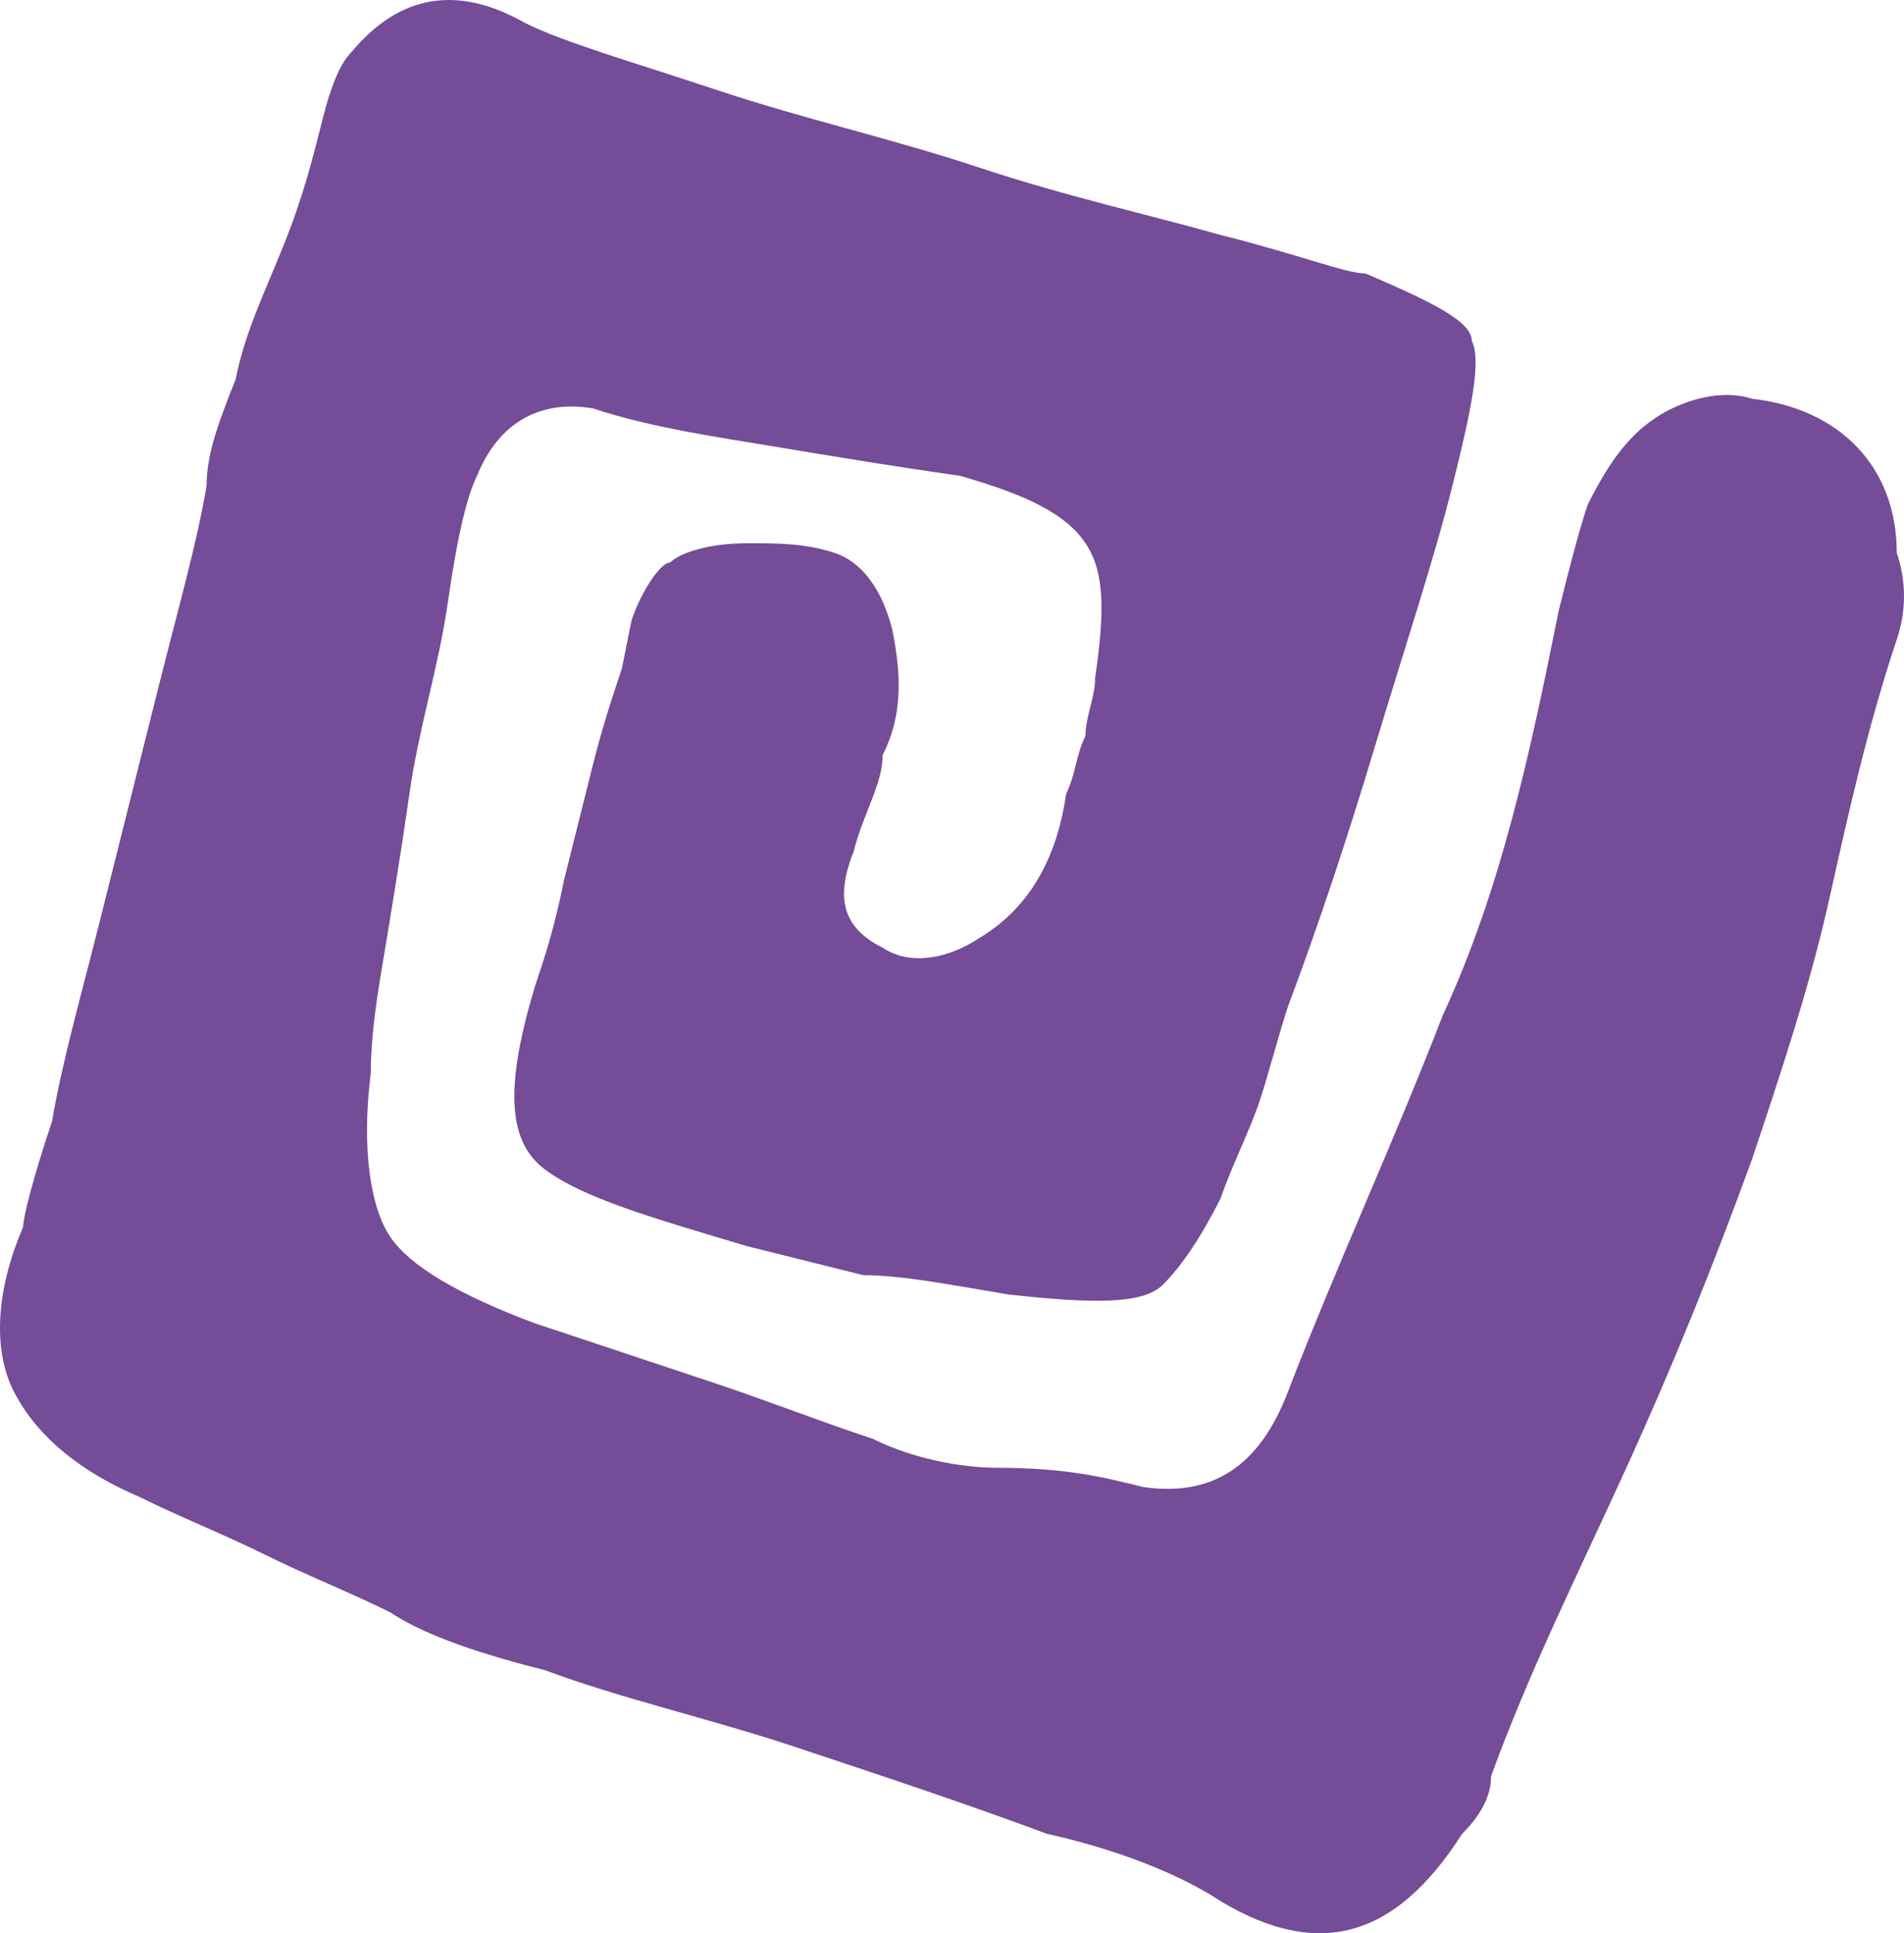 <?xml version="1.0" encoding="UTF-8"?> <svg xmlns="http://www.w3.org/2000/svg" width="268" height="272" viewBox="0 0 268 272" fill="none"> <path d="M160.946 209.227C170.462 210.582 177.259 206.516 181.338 195.676C188.135 178.059 196.291 160.443 203.088 142.827C211.245 125.211 215.323 106.239 219.401 85.913C220.76 80.493 222.12 75.072 223.479 71.007C226.198 65.587 228.917 61.521 232.995 58.811C237.073 56.101 242.511 54.746 246.589 56.101C258.824 57.456 266.98 65.587 266.98 77.782C268.34 81.848 268.34 85.913 266.98 89.978C262.902 102.174 260.183 114.37 257.465 126.566C254.746 138.762 250.667 150.958 246.589 163.154C241.152 178.06 235.714 191.61 228.917 206.516C222.12 221.422 215.323 234.973 209.885 249.879C209.885 252.59 208.526 255.3 205.807 258.01C196.291 272.916 185.416 275.626 171.821 267.496C167.743 264.785 159.587 260.72 147.352 258.01C136.477 253.945 124.242 249.88 112.007 245.814C99.773 241.749 87.538 239.039 76.663 234.973C65.787 232.263 58.99 229.553 54.912 226.843C49.474 224.133 42.677 221.423 37.24 218.712C31.802 216.002 25.005 213.292 19.567 210.582C10.051 206.517 4.614 201.096 1.895 195.676C-0.824 190.255 -0.824 182.125 3.254 172.639C3.254 171.284 4.614 165.864 7.333 157.733C8.692 149.603 11.411 140.117 14.13 129.276C16.849 118.435 19.567 107.595 22.286 96.754C25.005 85.913 27.724 76.427 29.083 68.297C29.083 64.232 30.442 60.166 33.161 53.391C34.521 46.615 37.24 41.195 39.958 34.42C42.677 27.644 44.037 22.224 45.396 16.803C46.756 11.383 48.115 8.673 49.474 7.318C56.271 -0.813 64.428 -2.168 73.944 3.252C79.381 5.962 88.897 8.673 101.132 12.738C113.367 16.803 125.601 19.513 137.836 23.579C150.071 27.644 162.306 30.354 171.821 33.064C182.697 35.775 189.494 38.485 192.213 38.485C201.729 42.55 207.166 45.26 207.166 47.971C208.526 50.681 207.166 57.456 204.448 68.297C201.729 79.138 197.65 91.333 193.572 104.884C189.494 118.435 185.416 130.631 181.338 141.472C179.978 145.537 178.619 150.958 177.259 155.023C175.9 159.088 173.181 164.509 171.821 168.574C169.103 173.994 166.384 178.059 163.665 180.77C160.946 183.48 154.149 183.48 141.914 182.125C133.758 180.77 126.961 179.414 121.523 179.414C116.086 178.059 110.648 176.704 105.21 175.349C91.616 171.284 82.1 168.574 76.663 164.509C71.225 160.443 71.225 152.313 75.303 138.762C76.663 134.696 78.022 130.631 79.382 123.856C80.741 118.435 82.1 113.015 83.46 107.595C84.819 102.174 86.178 98.109 87.538 94.044L88.897 87.268C90.257 83.203 92.976 79.138 94.335 79.138C95.694 77.782 99.773 76.428 105.21 76.428C109.289 76.428 113.367 76.427 117.445 77.782C121.523 79.137 124.242 83.203 125.602 88.623C126.961 95.399 126.961 100.819 124.242 106.239C124.242 110.305 121.523 114.37 120.164 119.79C117.445 126.566 118.804 130.631 124.242 133.341C128.32 136.051 133.758 134.696 137.836 131.986C144.633 127.921 148.712 121.145 150.071 111.66C151.43 108.949 151.43 106.24 152.79 103.529C152.79 100.819 154.149 98.109 154.149 95.399C155.509 85.913 155.509 80.493 152.79 76.428C150.071 72.362 144.633 69.652 135.117 66.942C125.601 65.587 117.445 64.232 109.289 62.877C101.132 61.522 91.616 60.166 83.46 57.456C75.303 56.101 69.865 60.166 67.147 66.942C65.787 69.652 64.428 75.072 63.068 84.558C61.709 94.043 58.99 102.174 57.631 111.66C56.271 121.145 54.912 129.276 53.553 137.407C52.193 145.537 52.193 149.603 52.193 150.958C50.834 161.799 52.193 169.929 54.912 173.994C57.631 178.059 64.428 182.125 75.303 186.19C83.46 188.9 91.616 191.61 99.773 194.321C107.929 197.031 114.726 199.741 122.883 202.451C128.32 205.161 135.117 206.516 140.555 206.516C150.071 206.516 155.509 207.872 160.946 209.227Z" fill="#744C97"></path> </svg> 